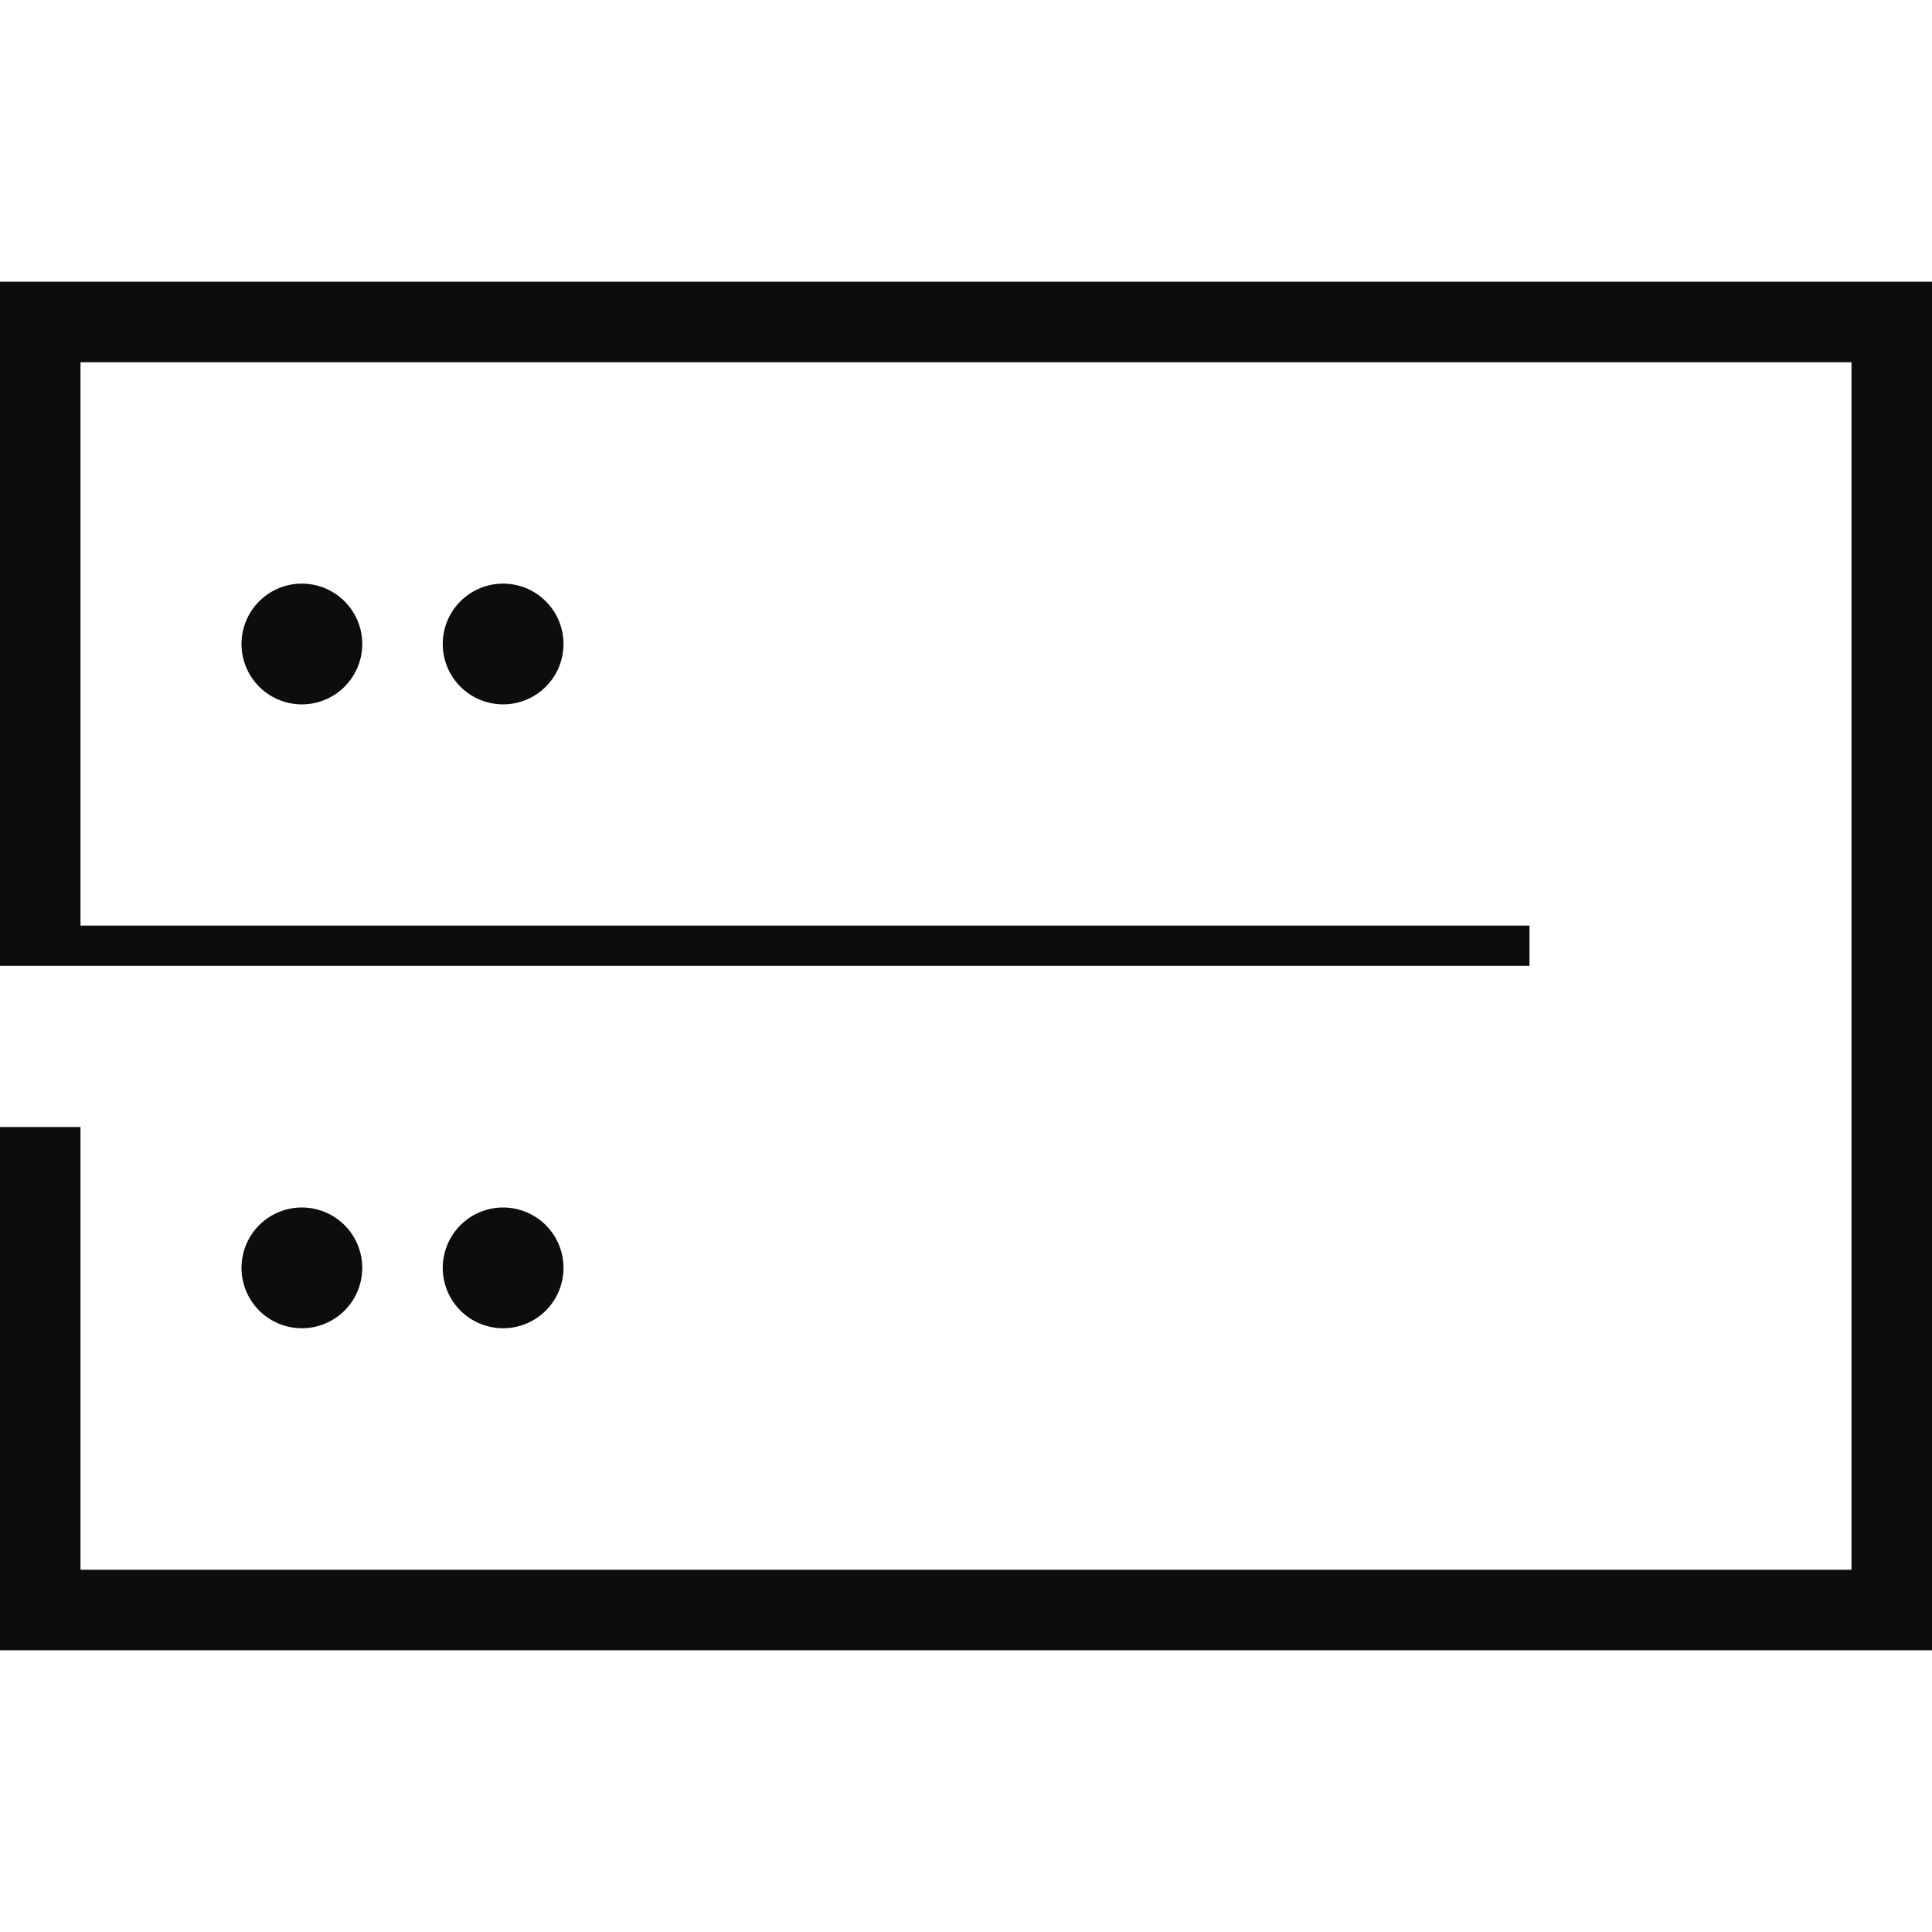 <svg xmlns="http://www.w3.org/2000/svg" xmlns:xlink="http://www.w3.org/1999/xlink" id="pod_icon" width="48" height="48" viewBox="0 0 48 48"><defs><clipPath id="clip-path"><rect id="Rectangle_28684" data-name="Rectangle 28684" width="48" height="48" fill="none"></rect></clipPath></defs><g id="Group_92097" data-name="Group 92097" clip-path="url(#clip-path)"><g id="Group_92096" data-name="Group 92096"><g id="Group_92095" data-name="Group 92095" clip-path="url(#clip-path)"><g id="Group_92094" data-name="Group 92094" opacity="0"><g id="Group_92093" data-name="Group 92093"><g id="Group_92092" data-name="Group 92092" clip-path="url(#clip-path)"><rect id="Rectangle_28681" data-name="Rectangle 28681" width="48" height="48" fill="#fff"></rect></g></g></g><path id="Path_86000" data-name="Path 86000" d="M47,24V40H1V28" fill="none" stroke="#0d0d0d" stroke-width="2"></path><path id="Path_86001" data-name="Path 86001" d="M1,23.5V8H47V24" fill="none" stroke="#0d0d0d" stroke-width="2"></path><line id="Line_404" data-name="Line 404" x1="38" transform="translate(0 23.496)" fill="none" stroke="#0d0d0d" stroke-width="1"></line><path id="Path_86002" data-name="Path 86002" d="M6,16a1.5,1.5,0,1,1,1.5,1.5A1.5,1.5,0,0,1,6,16" fill="#0d0d0d"></path><path id="Path_86003" data-name="Path 86003" d="M11,16a1.5,1.5,0,1,1,1.5,1.5A1.5,1.5,0,0,1,11,16" fill="#0d0d0d"></path><path id="Path_86004" data-name="Path 86004" d="M6,31.5A1.5,1.5,0,1,1,7.5,33,1.5,1.5,0,0,1,6,31.5" fill="#0d0d0d"></path><path id="Path_86005" data-name="Path 86005" d="M11,31.5A1.5,1.5,0,1,1,12.5,33,1.5,1.5,0,0,1,11,31.5" fill="#0d0d0d"></path></g></g></g></svg>